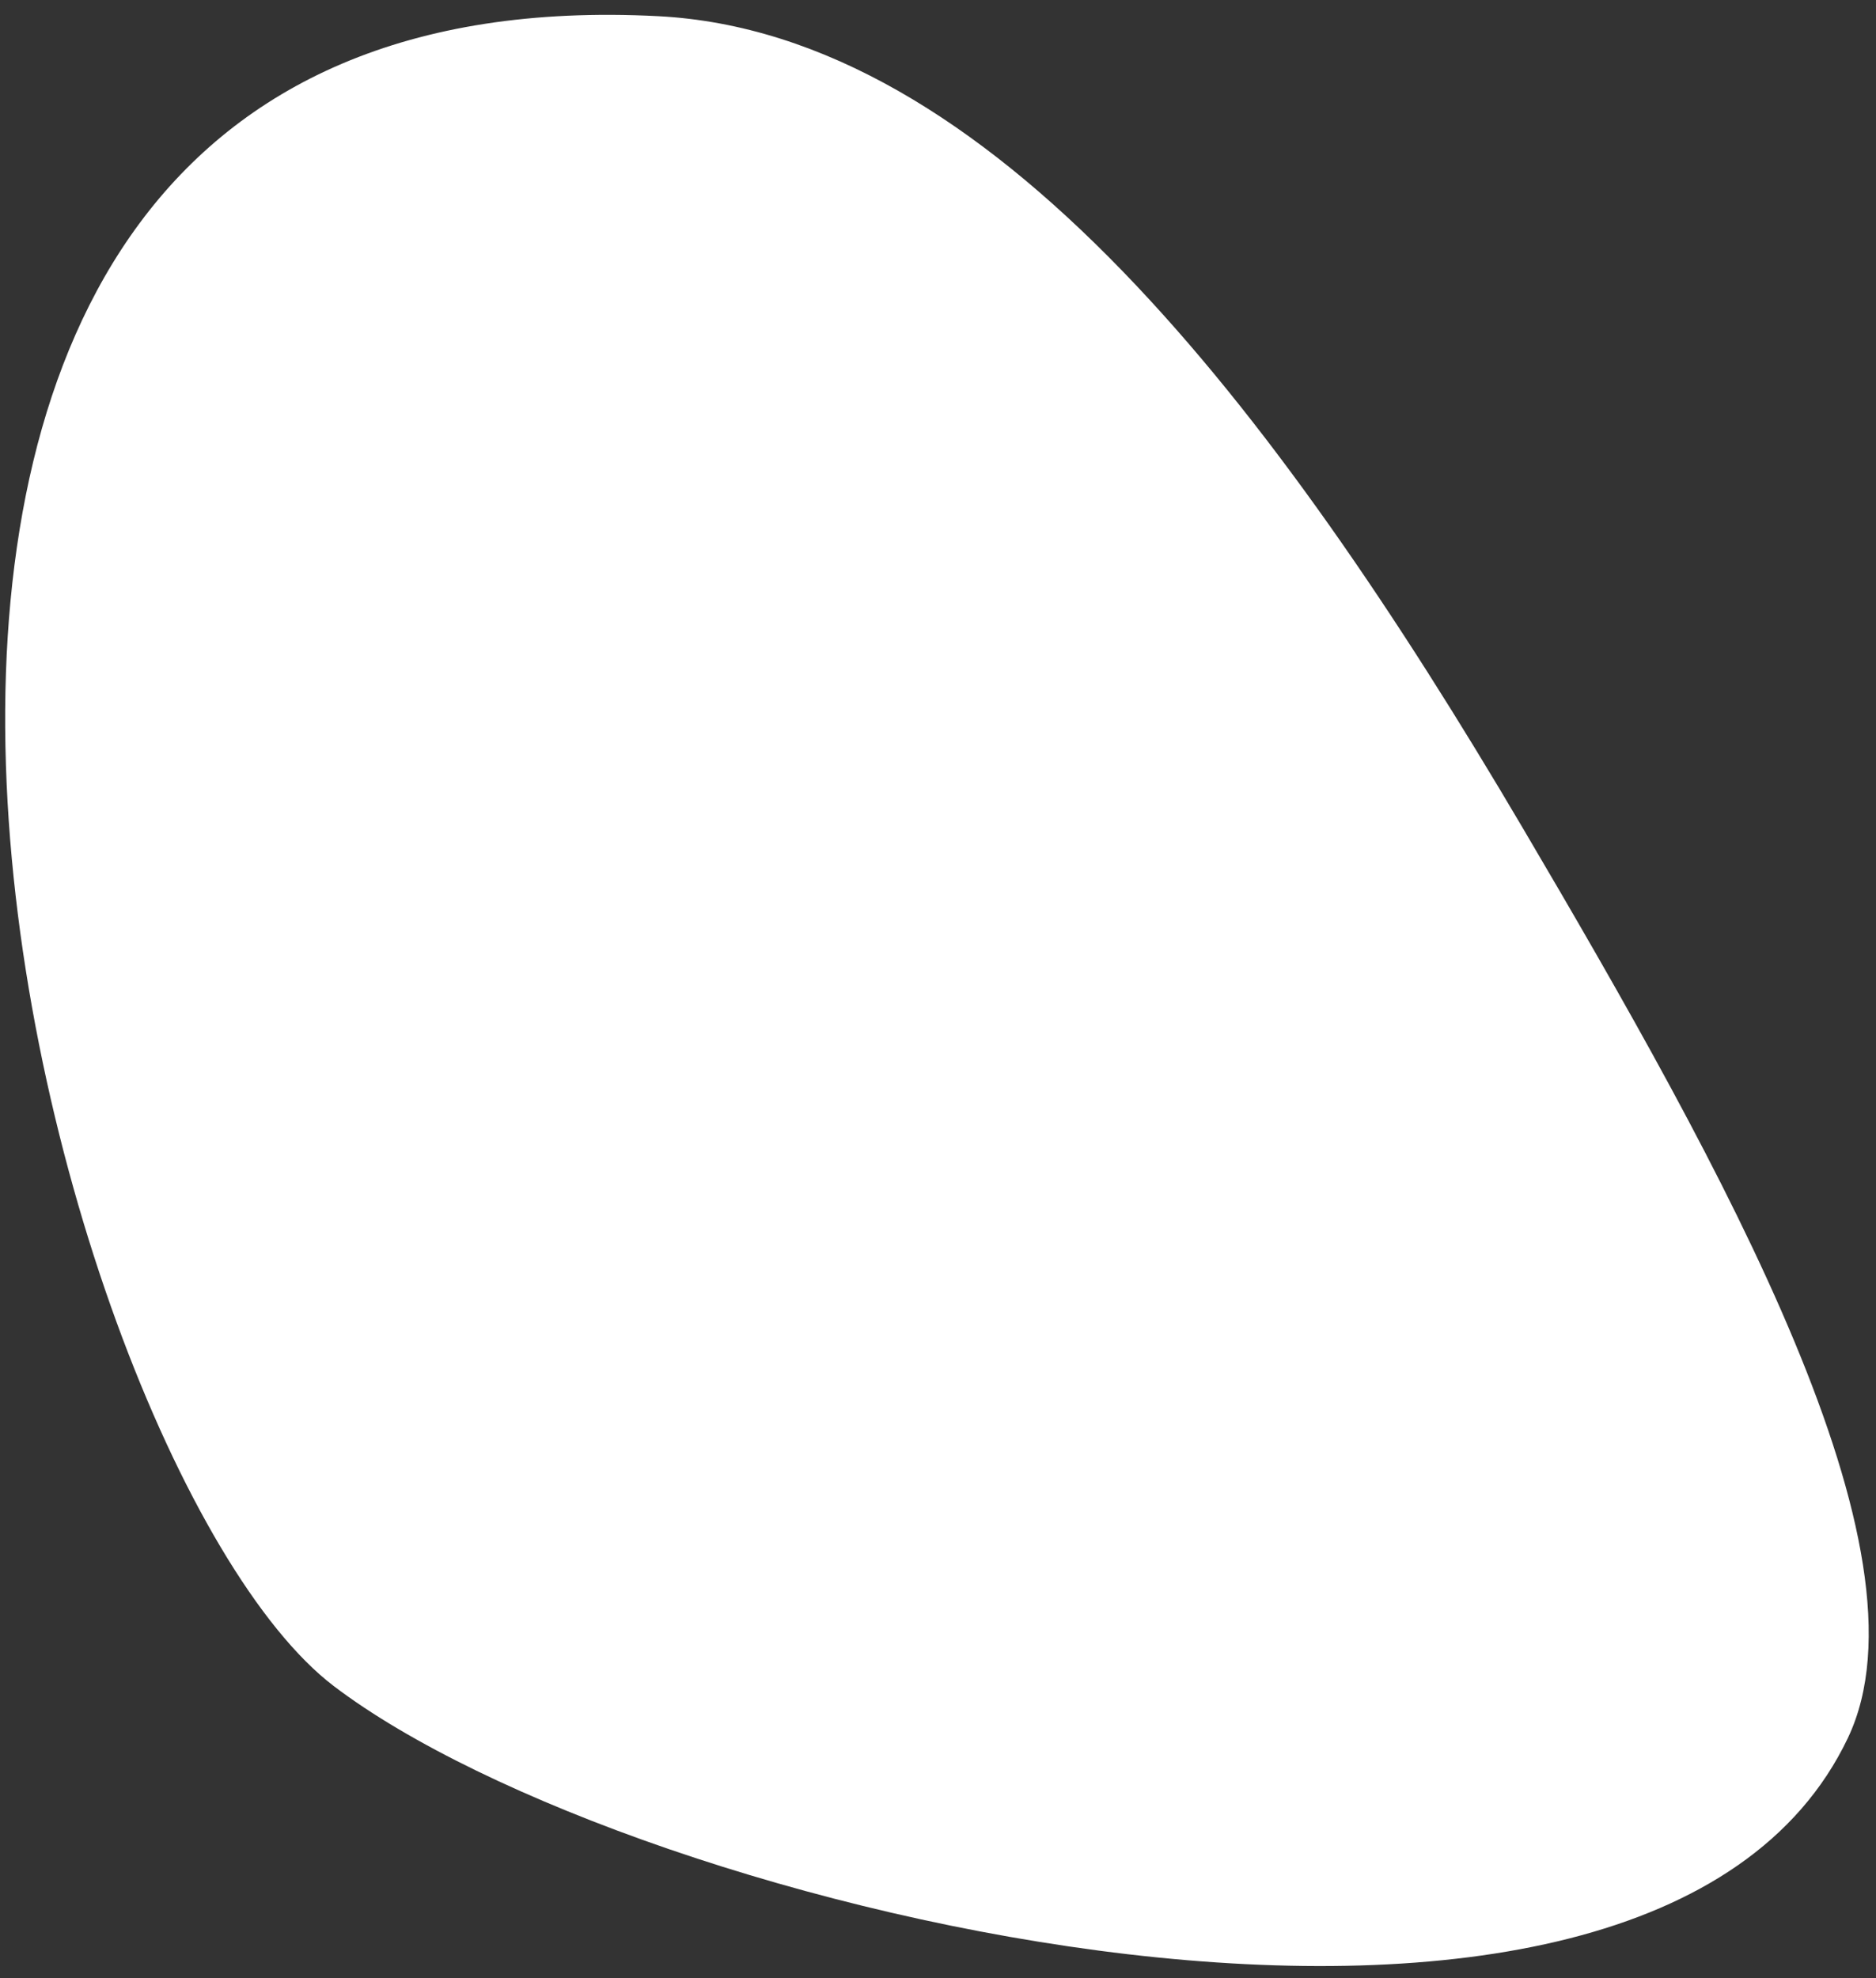 <svg width="111" height="117" viewBox="0 0 111 117" fill="none" xmlns="http://www.w3.org/2000/svg">
<rect x="0" y="0" width="111" height="117" fill="#333333" stroke="none"/>
<path d="M38.94 0.957C-20.773 -2.132 2.066 86.29 19.755 99.732C37.444 113.173 97.544 127.559 109.336 102.799C114.612 91.714 101.982 69.15 90.08 48.941C75.391 24.012 58.572 1.968 38.94 0.957Z" fill="white"/>
</svg>
